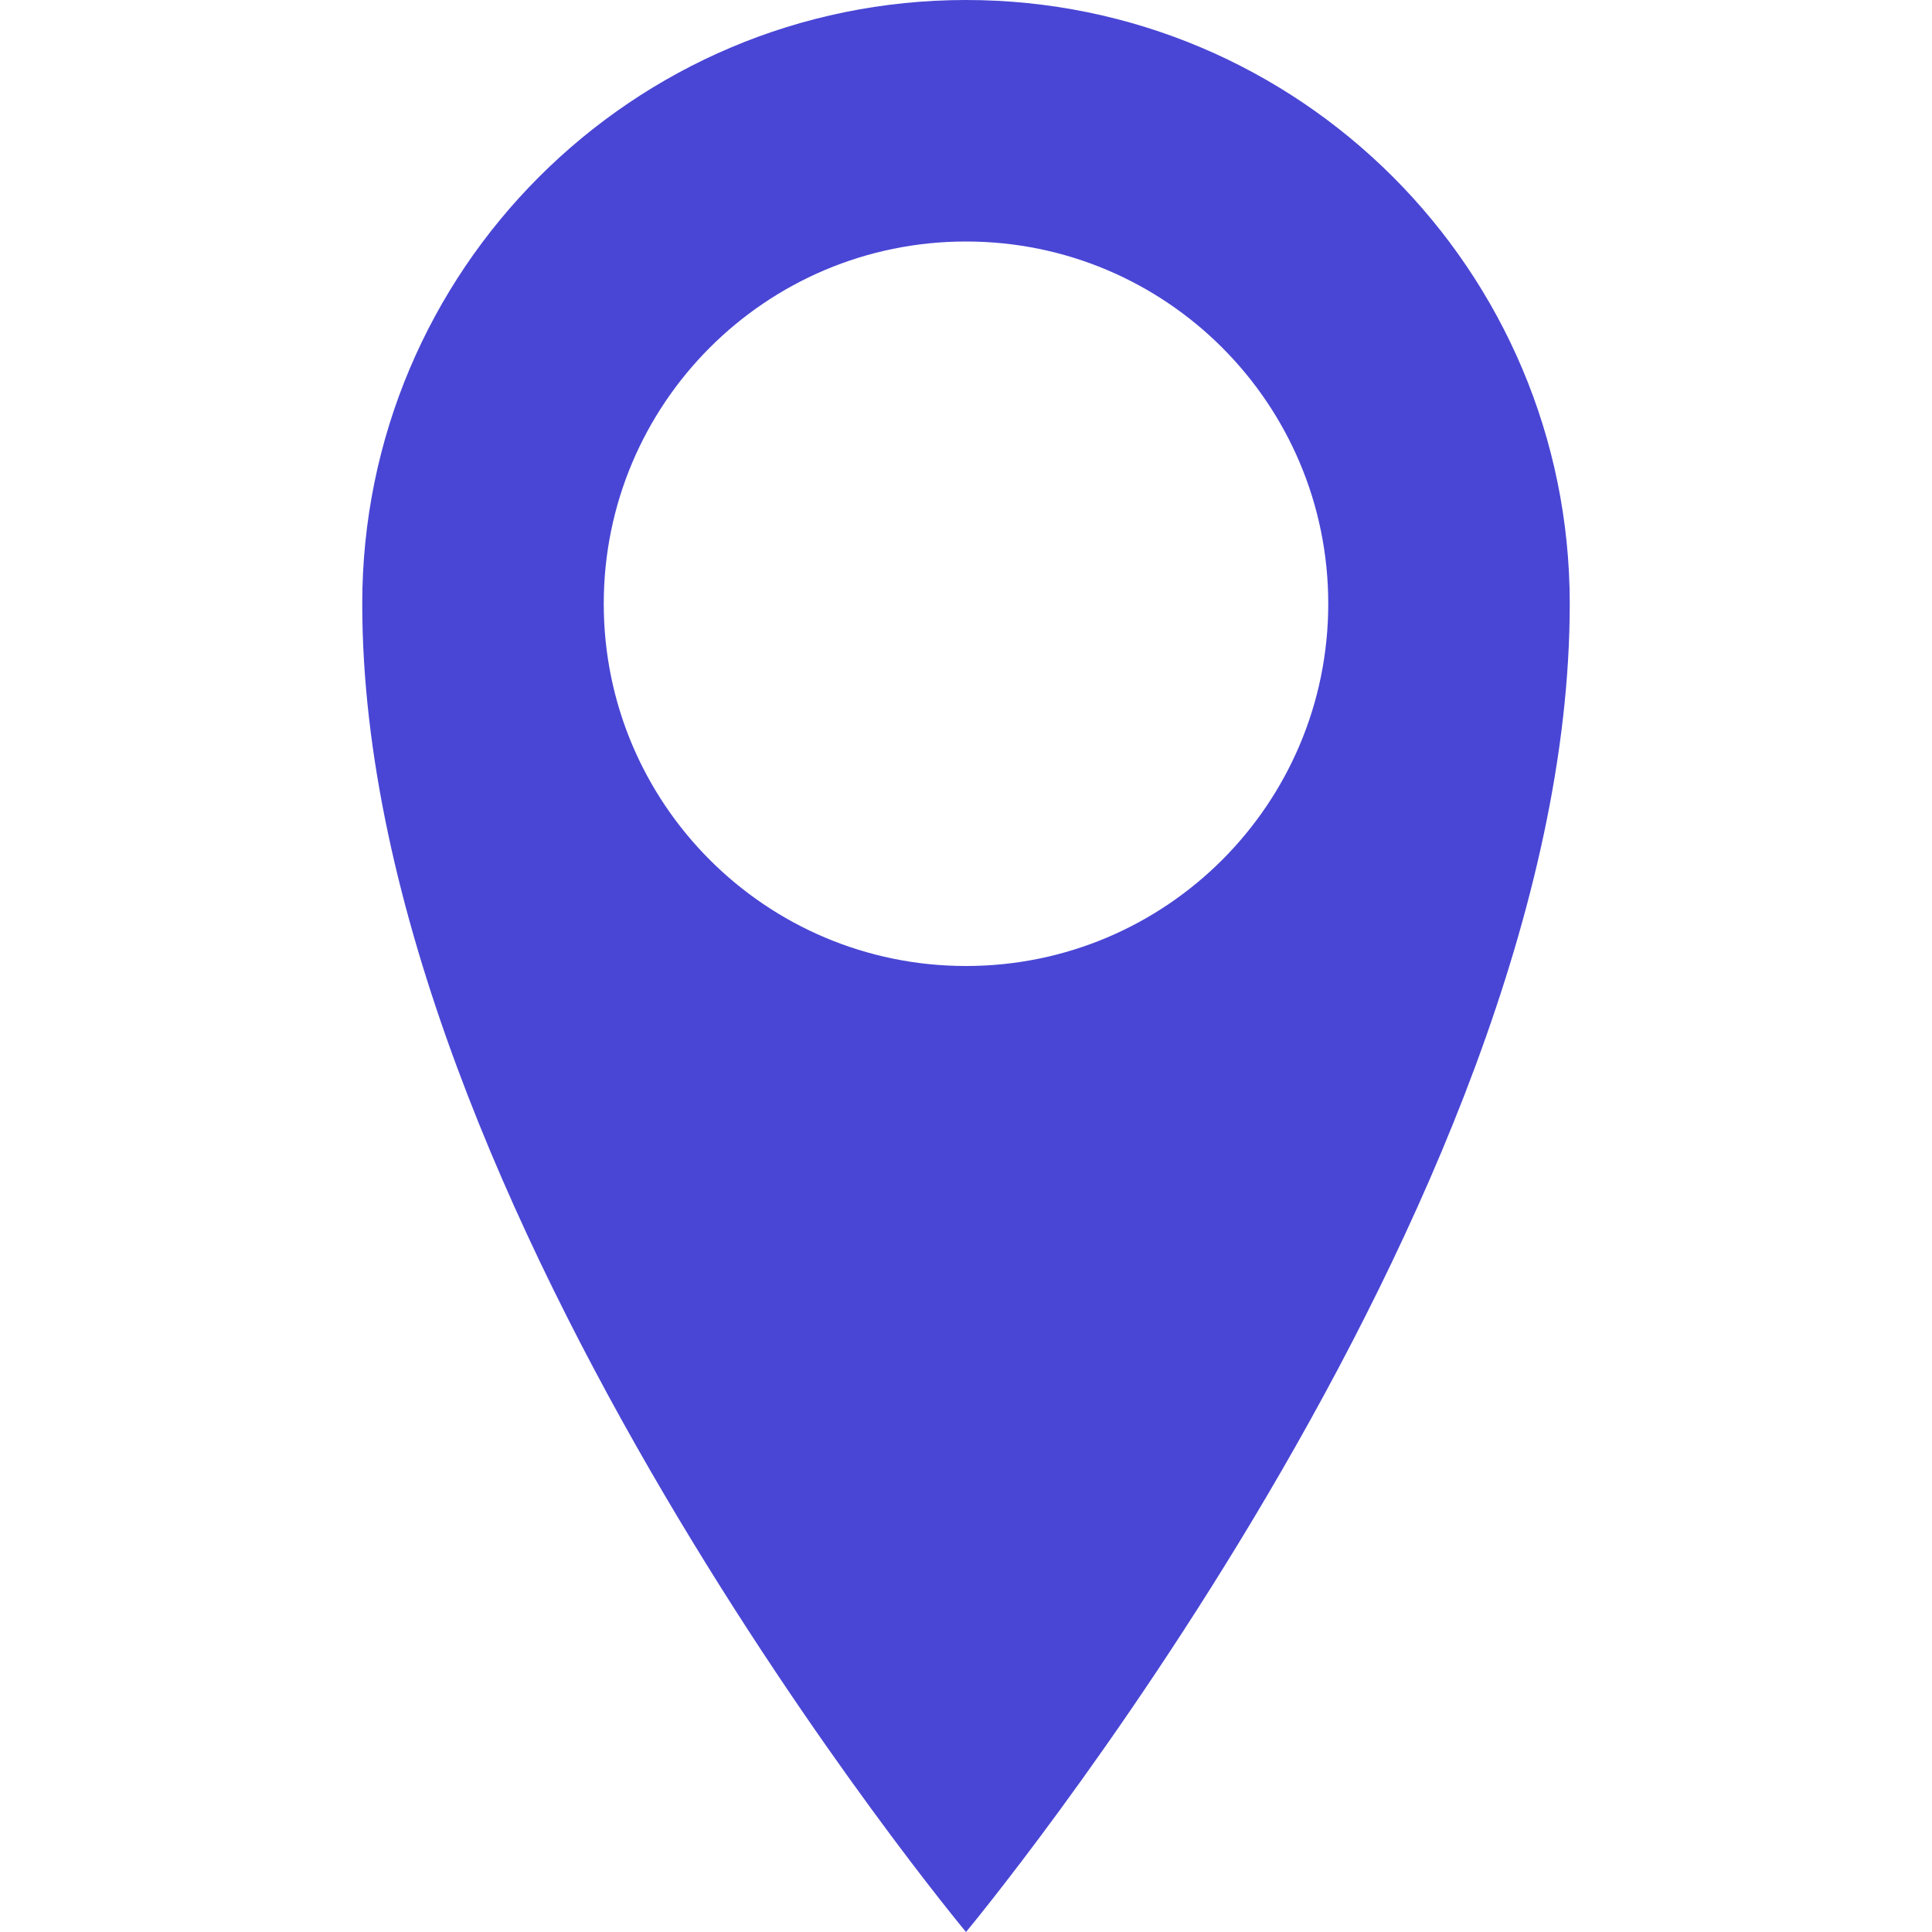 <svg width="14" height="14" viewBox="0 0 14 14" fill="none" xmlns="http://www.w3.org/2000/svg">
<path d="M7 0C4.584 0 2.625 1.959 2.625 4.375C2.625 8.75 7 14 7 14C7 14 11.375 8.75 11.375 4.375C11.375 1.959 9.416 0 7 0ZM7 7C5.55 7 4.375 5.825 4.375 4.375C4.375 2.925 5.55 1.75 7 1.75C8.45 1.75 9.625 2.925 9.625 4.375C9.625 5.825 8.45 7 7 7Z" fill="#4946D5"/>
</svg>
